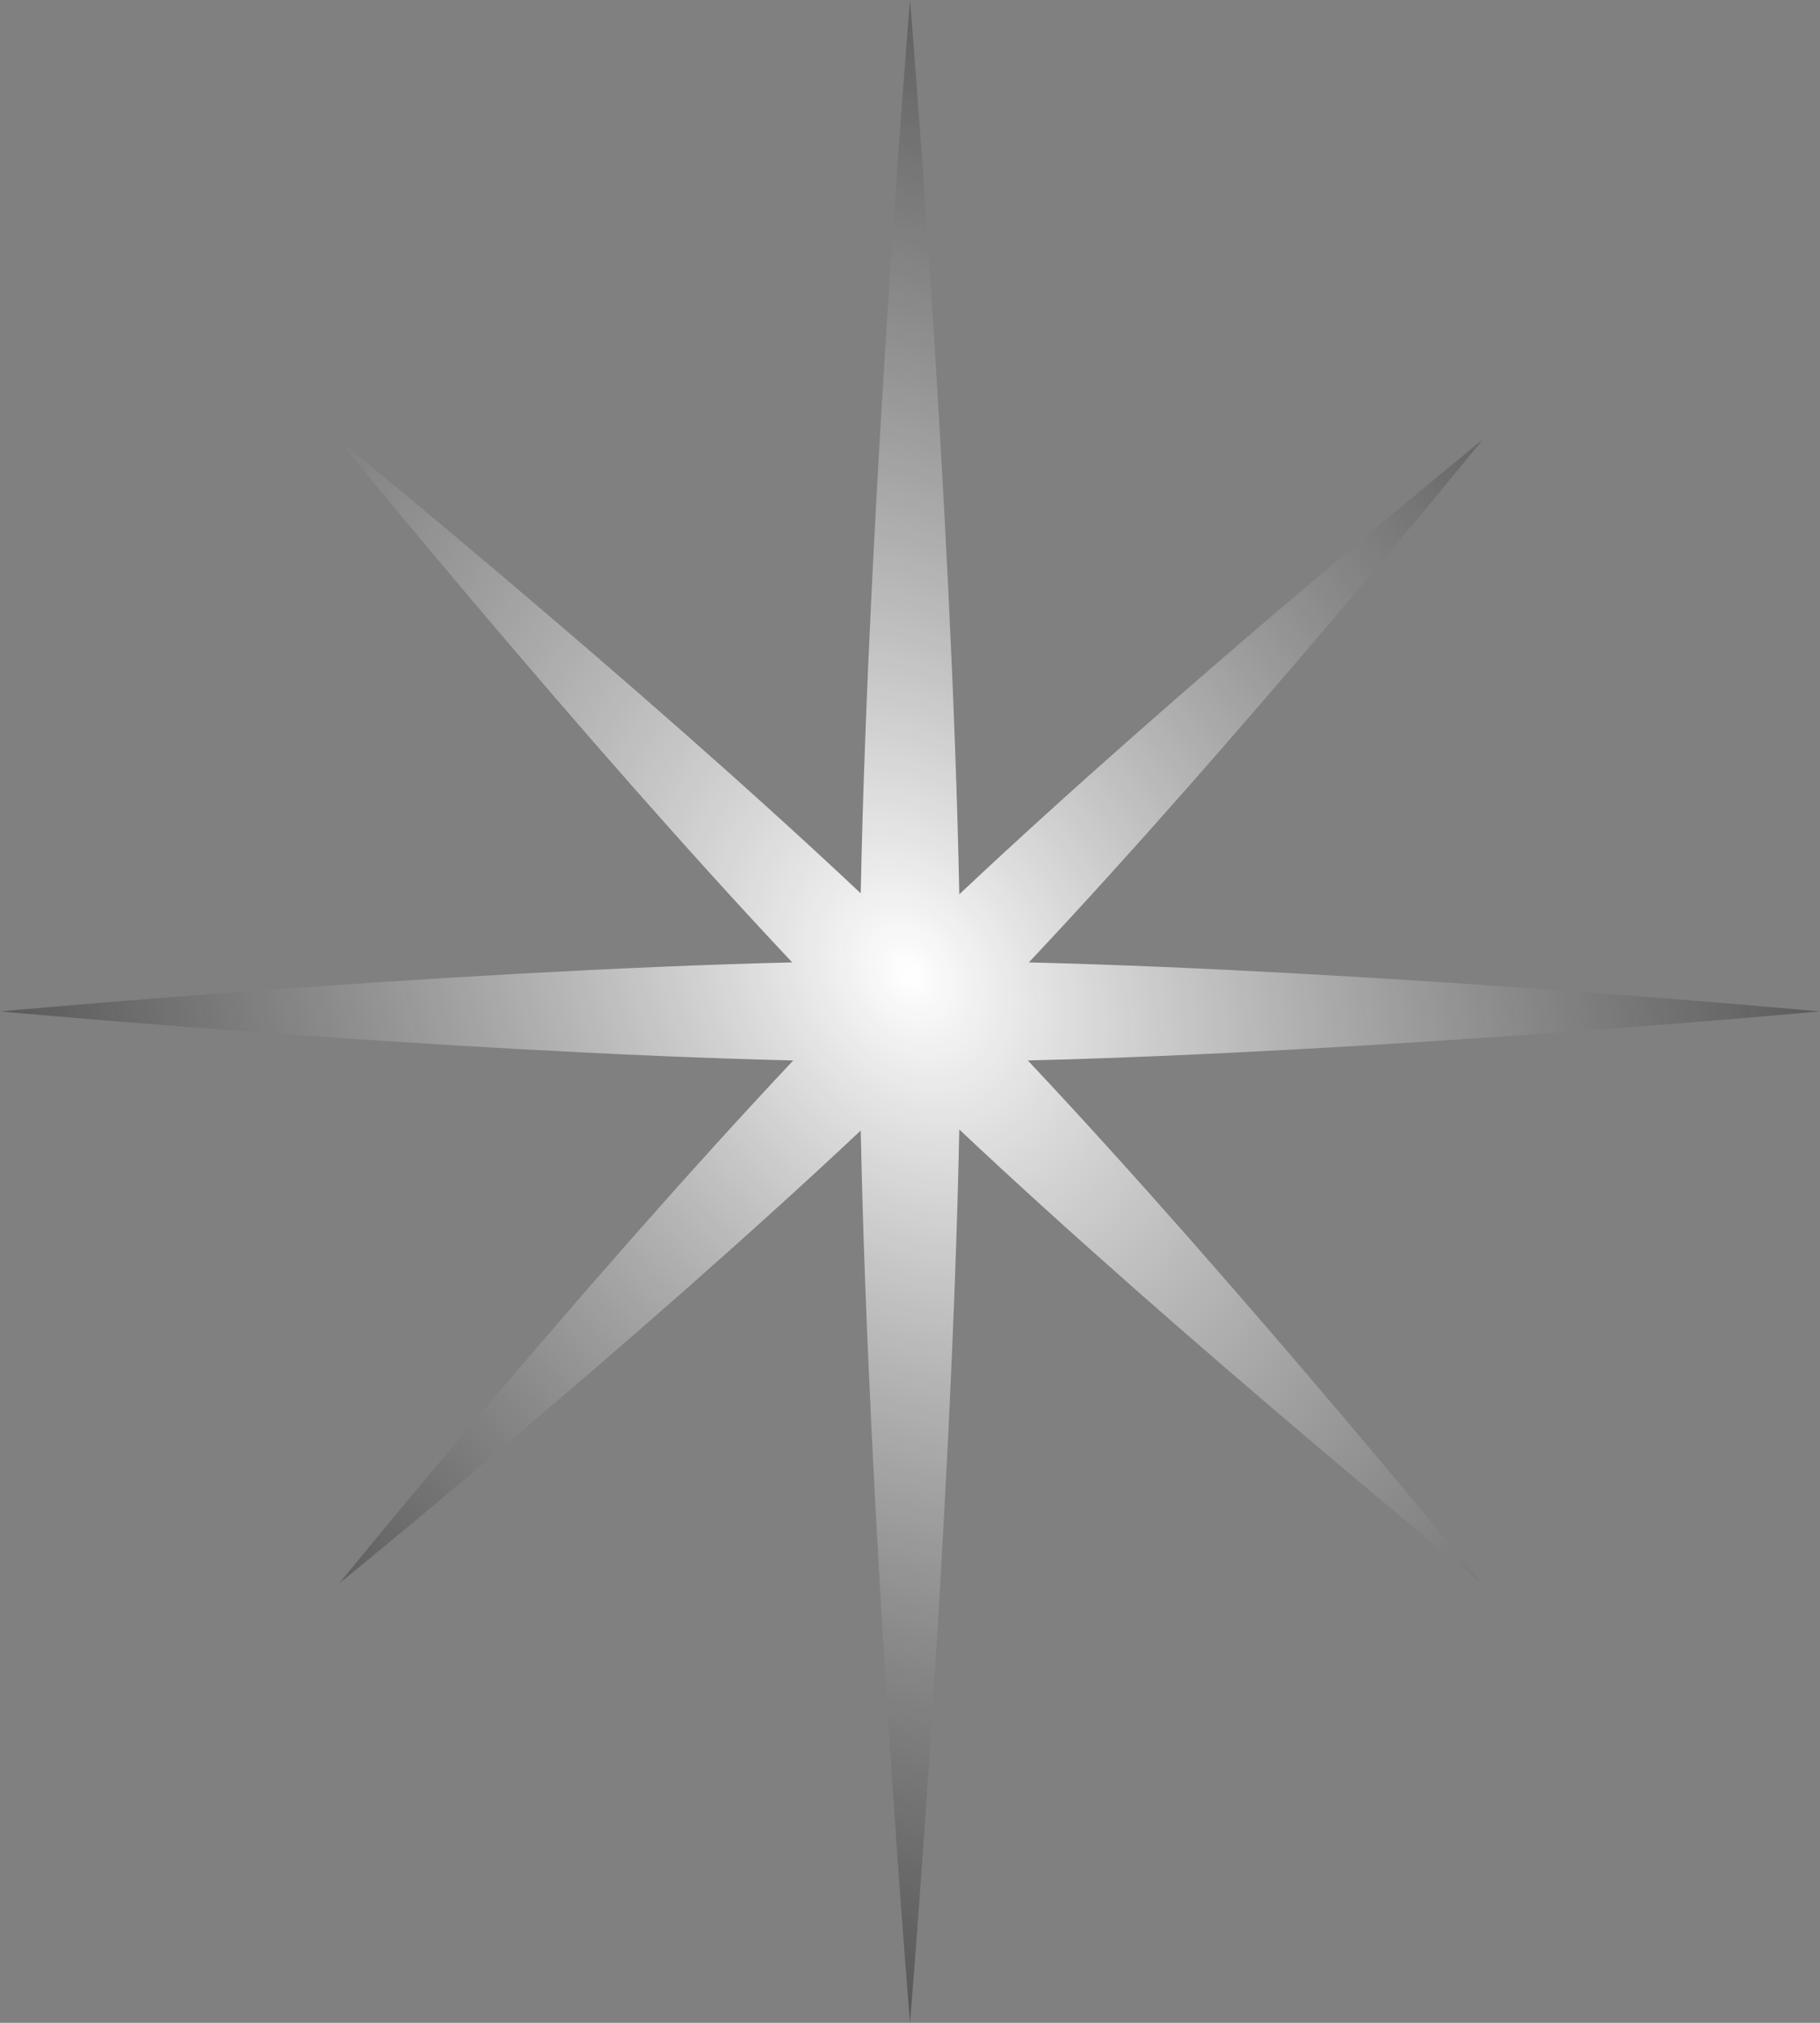 <?xml version="1.0" encoding="UTF-8"?> <svg xmlns="http://www.w3.org/2000/svg" width="72" height="80" viewBox="0 0 72 80" fill="none"><rect x="0" y="0" width="72" height="80" fill="#808080" stroke="none"/> <path d="M36 0C36 0 37.642 19.917 37.95 35.369C46.846 26.987 58.669 17.373 58.669 17.373C58.669 17.373 49.076 29.17 40.701 38.062C54.528 38.399 72 40 72 40C72 40 54.493 41.604 40.66 41.939C49.035 50.831 58.627 62.627 58.627 62.627C58.627 62.627 46.84 53.043 37.95 44.67C37.639 60.116 36 80 36 80C36 80 34.363 60.149 34.051 44.709C25.165 53.072 13.414 62.627 13.414 62.627C13.414 62.627 23.006 50.832 31.381 41.94C17.541 41.607 0 40 0 40C0 40 17.506 38.396 31.34 38.061C22.965 29.169 13.373 17.373 13.373 17.373C13.373 17.373 25.16 26.957 34.05 35.33C34.361 19.884 36 0 36 0Z" fill="url(#paint0_radial_21_245)"></path> <defs> <radialGradient id="paint0_radial_21_245" cx="0" cy="0" r="1" gradientUnits="userSpaceOnUse" gradientTransform="translate(36 38.5) rotate(57.44) scale(49.239 38.094)"> <stop stop-color="white"></stop> <stop offset="1" stop-color="#3A3A3A" stop-opacity="0.73"></stop> </radialGradient> </defs> </svg> 